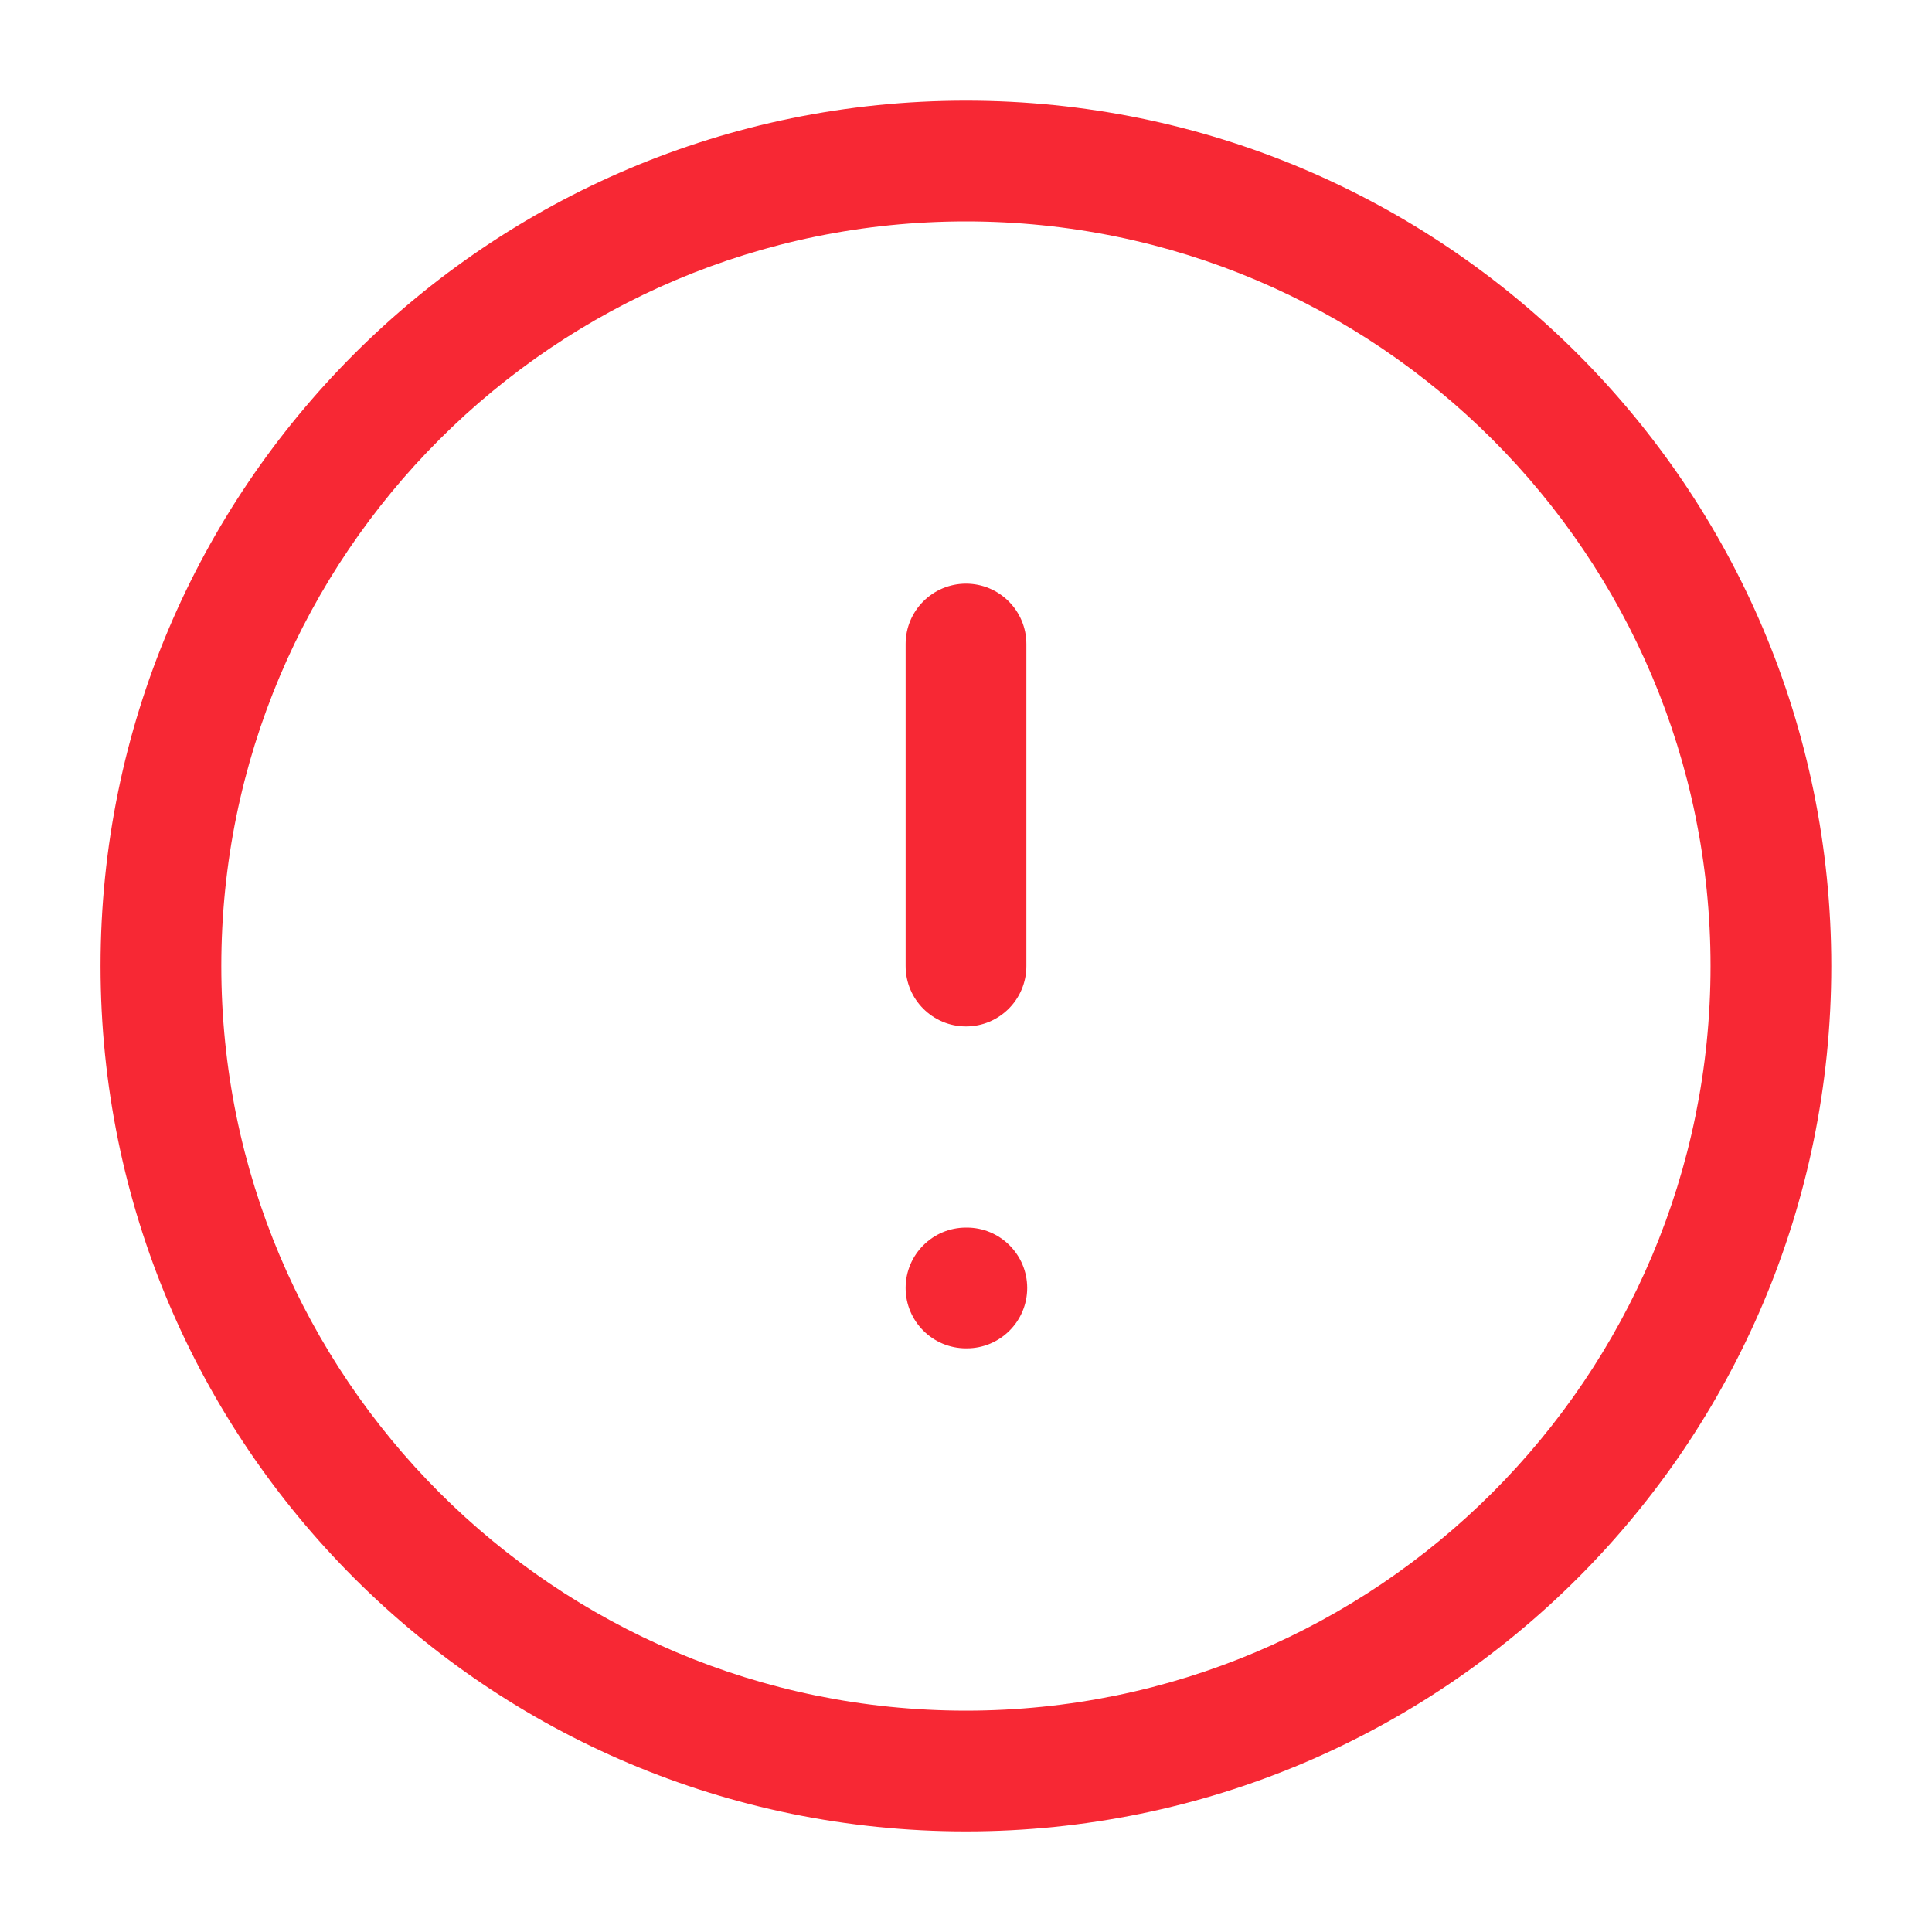 <svg width="40" height="40" viewBox="0 0 40 40" fill="none" xmlns="http://www.w3.org/2000/svg">
<g id="System Icon">
<path id="Vector (Stroke)" fill-rule="evenodd" clip-rule="evenodd" d="M19.999 4.584C11.484 4.584 4.582 11.486 4.582 20.001C4.582 28.515 11.484 35.417 19.999 35.417C28.513 35.417 35.415 28.515 35.415 20.001C35.415 11.486 28.513 4.584 19.999 4.584ZM2.082 20.001C2.082 10.105 10.104 2.084 19.999 2.084C29.894 2.084 37.915 10.105 37.915 20.001C37.915 29.896 29.894 37.917 19.999 37.917C10.104 37.917 2.082 29.896 2.082 20.001Z" fill="#F72834"/>
<path id="Vector (Stroke)_2" fill-rule="evenodd" clip-rule="evenodd" d="M20 12.084C20.69 12.084 21.25 12.644 21.25 13.334V20.001C21.25 20.691 20.69 21.251 20 21.251C19.31 21.251 18.75 20.691 18.75 20.001V13.334C18.75 12.644 19.31 12.084 20 12.084Z" fill="#F72834"/>
<path id="Vector (Stroke)_3" fill-rule="evenodd" clip-rule="evenodd" d="M18.75 26.666C18.75 25.976 19.31 25.416 20 25.416H20.017C20.707 25.416 21.267 25.976 21.267 26.666C21.267 27.356 20.707 27.916 20.017 27.916H20C19.31 27.916 18.75 27.356 18.75 26.666Z" fill="#F72834"/>
</g>
</svg>
